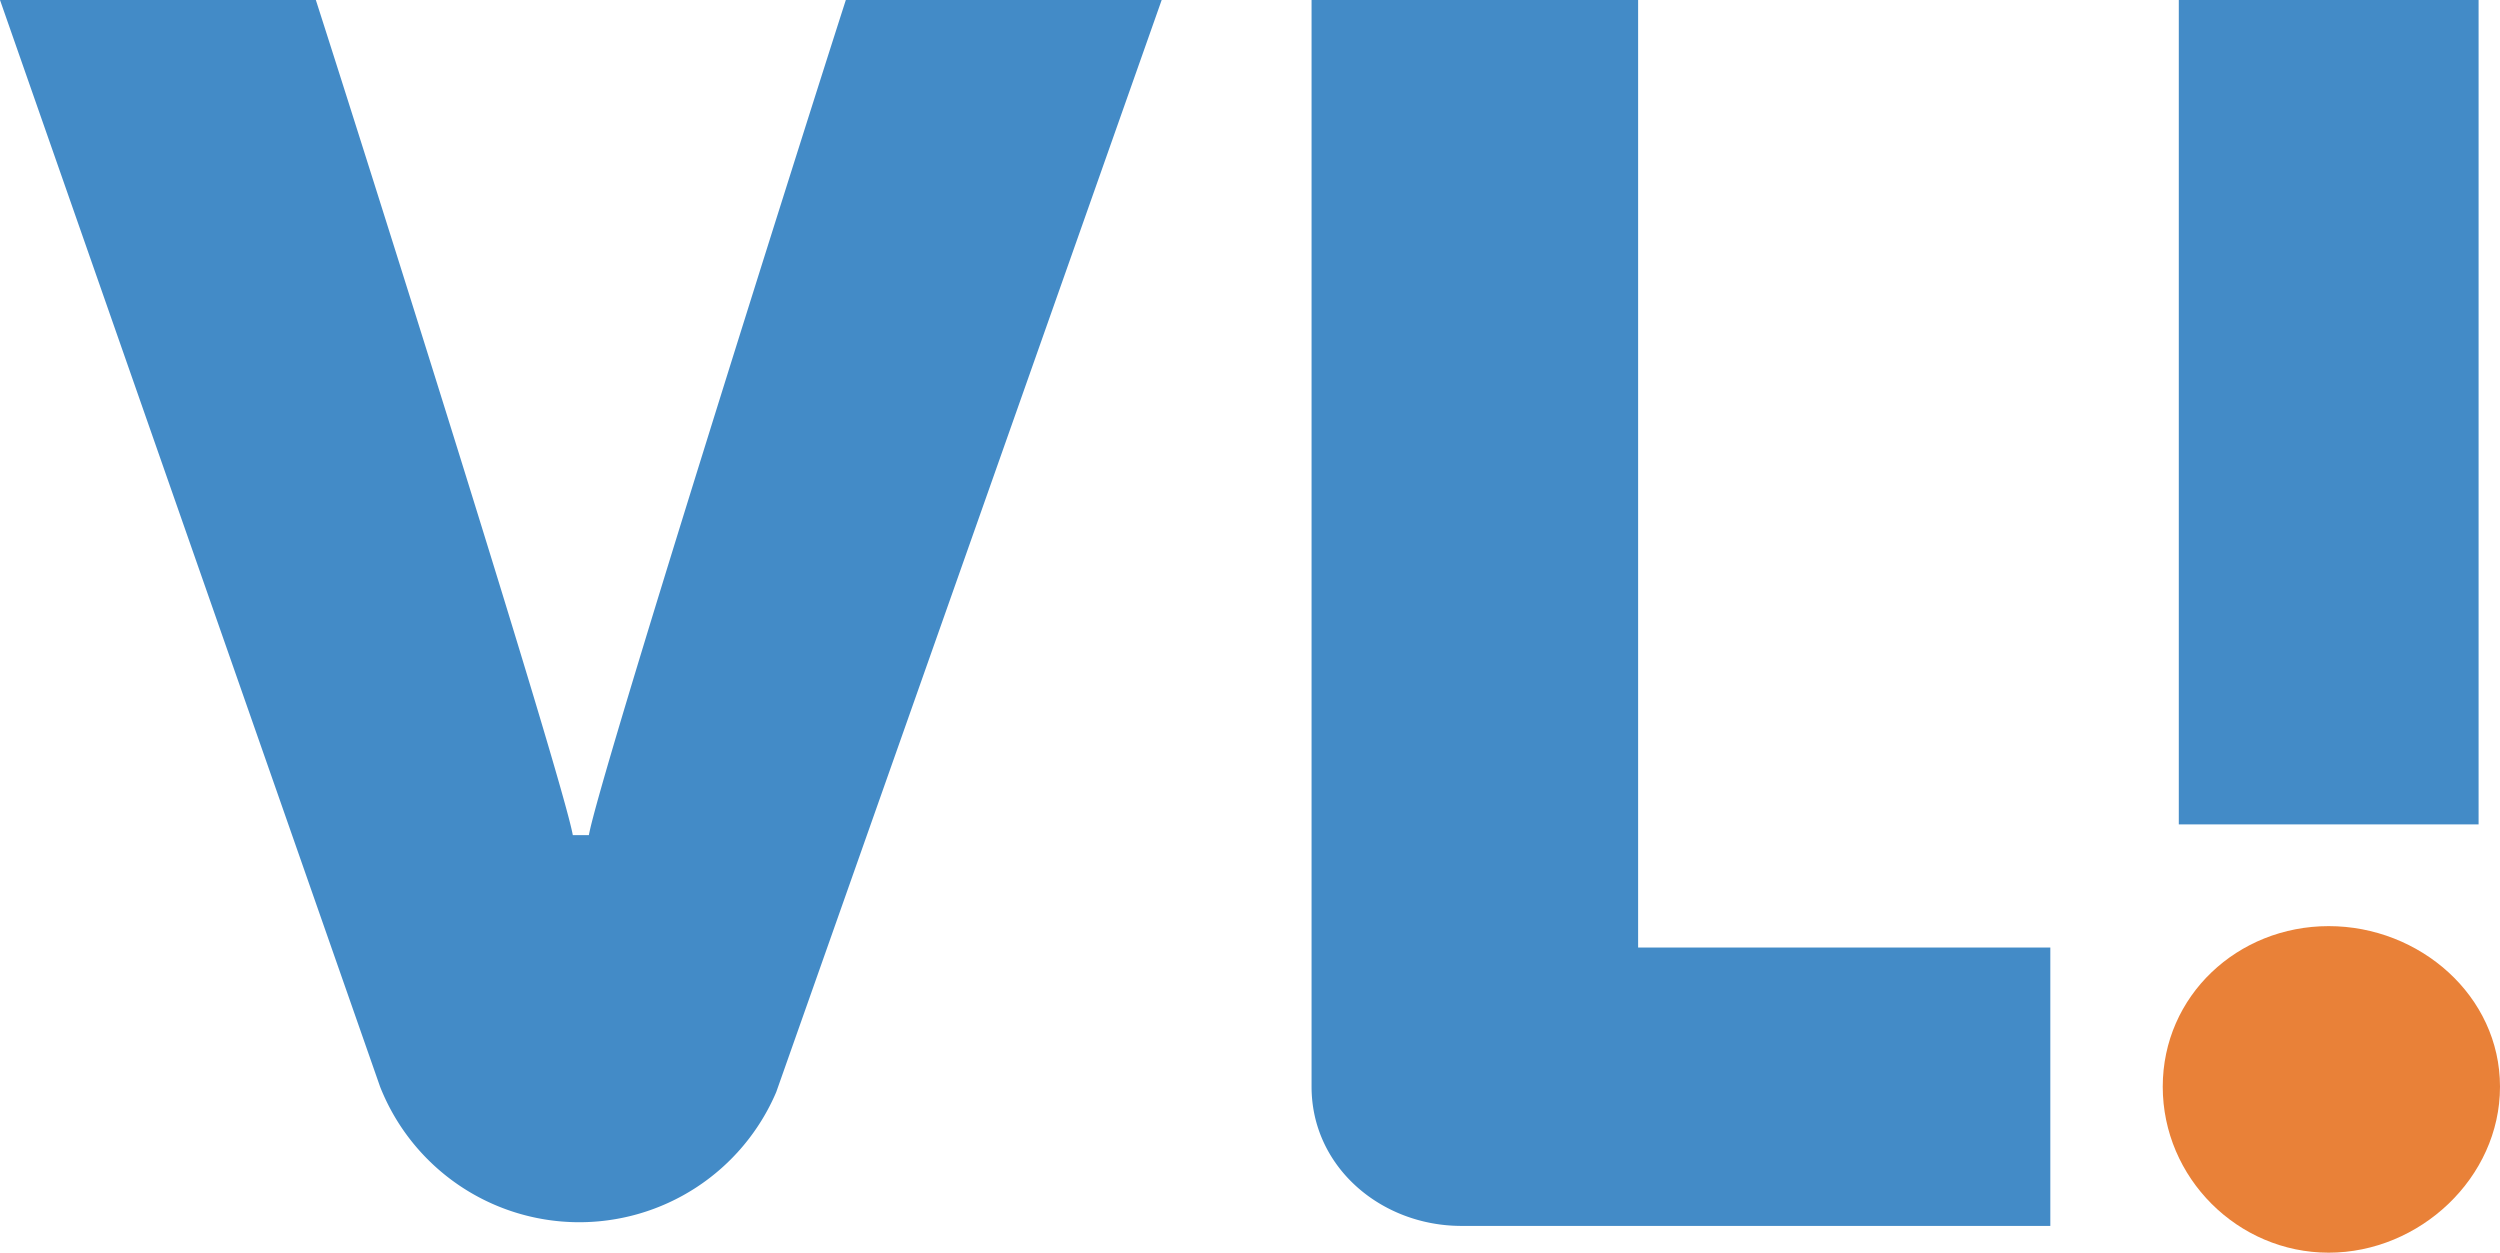 <svg xmlns="http://www.w3.org/2000/svg" width="467" height="234" fill="none"><path fill="#438BC7" d="M407 154h56V0h-56v154ZM145 204a40 40 0 0 1-74-1L0 0h59c9 28 46 145 48 156h3c2-11 39-128 48-156h59M306 0v177h77v52H273c-15 0-28-11-28-26V0"></path><path fill="#E98138" d="M467 203c0 17-15 31-32 31s-31-14-31-31 14-30 31-30 32 13 32 30Z"></path></svg>